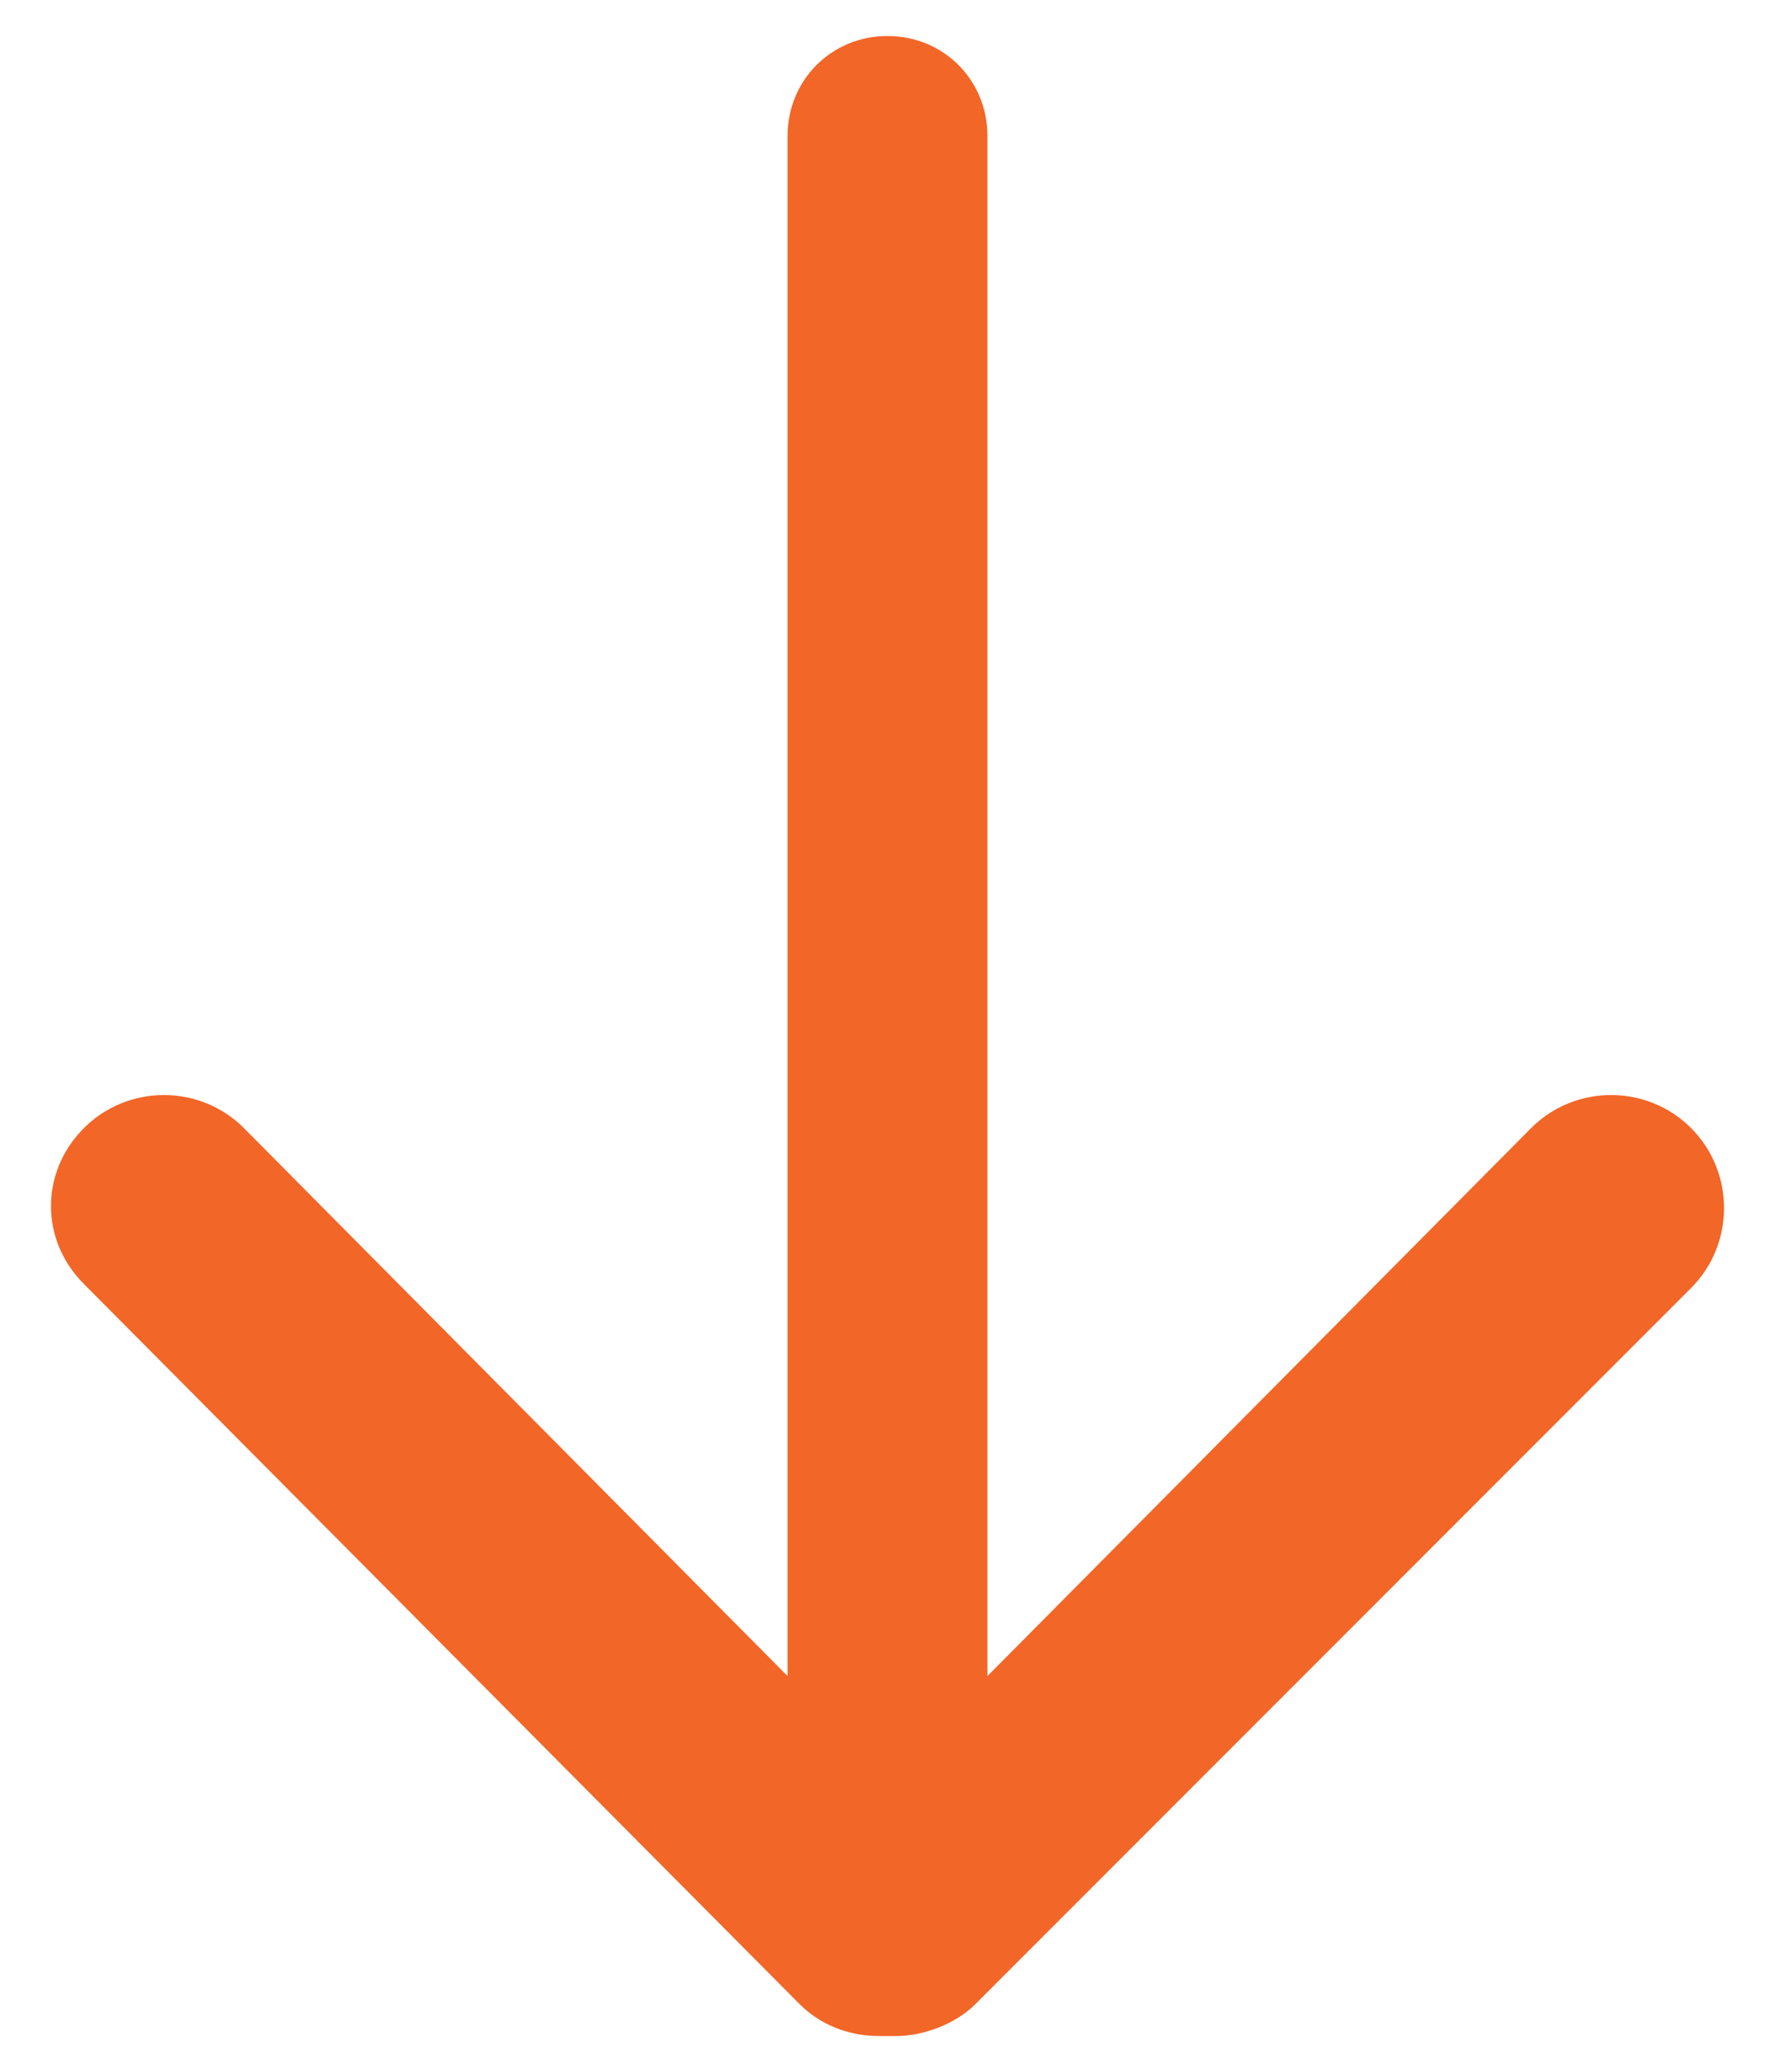 <svg xmlns="http://www.w3.org/2000/svg" xml:space="preserve" viewBox="0 0 44.5 51.8"><path d="M42.3 28.2c-1.1-1.1-2.9-1.1-4 0L24.7 41.9V3.4C24.7 2 23.6.9 22.2.9S19.7 2 19.7 3.4v38.5L6.1 28.2c-1.1-1.1-2.9-1.1-4 0S1 31 2.1 32.1l17.9 18c.5.5 1.2.8 2 .8h.4c.7 0 1.5-.3 2-.8l17.9-17.9c1.1-1.1 1.1-2.9 0-4" style="fill:#f26627"/></svg>
